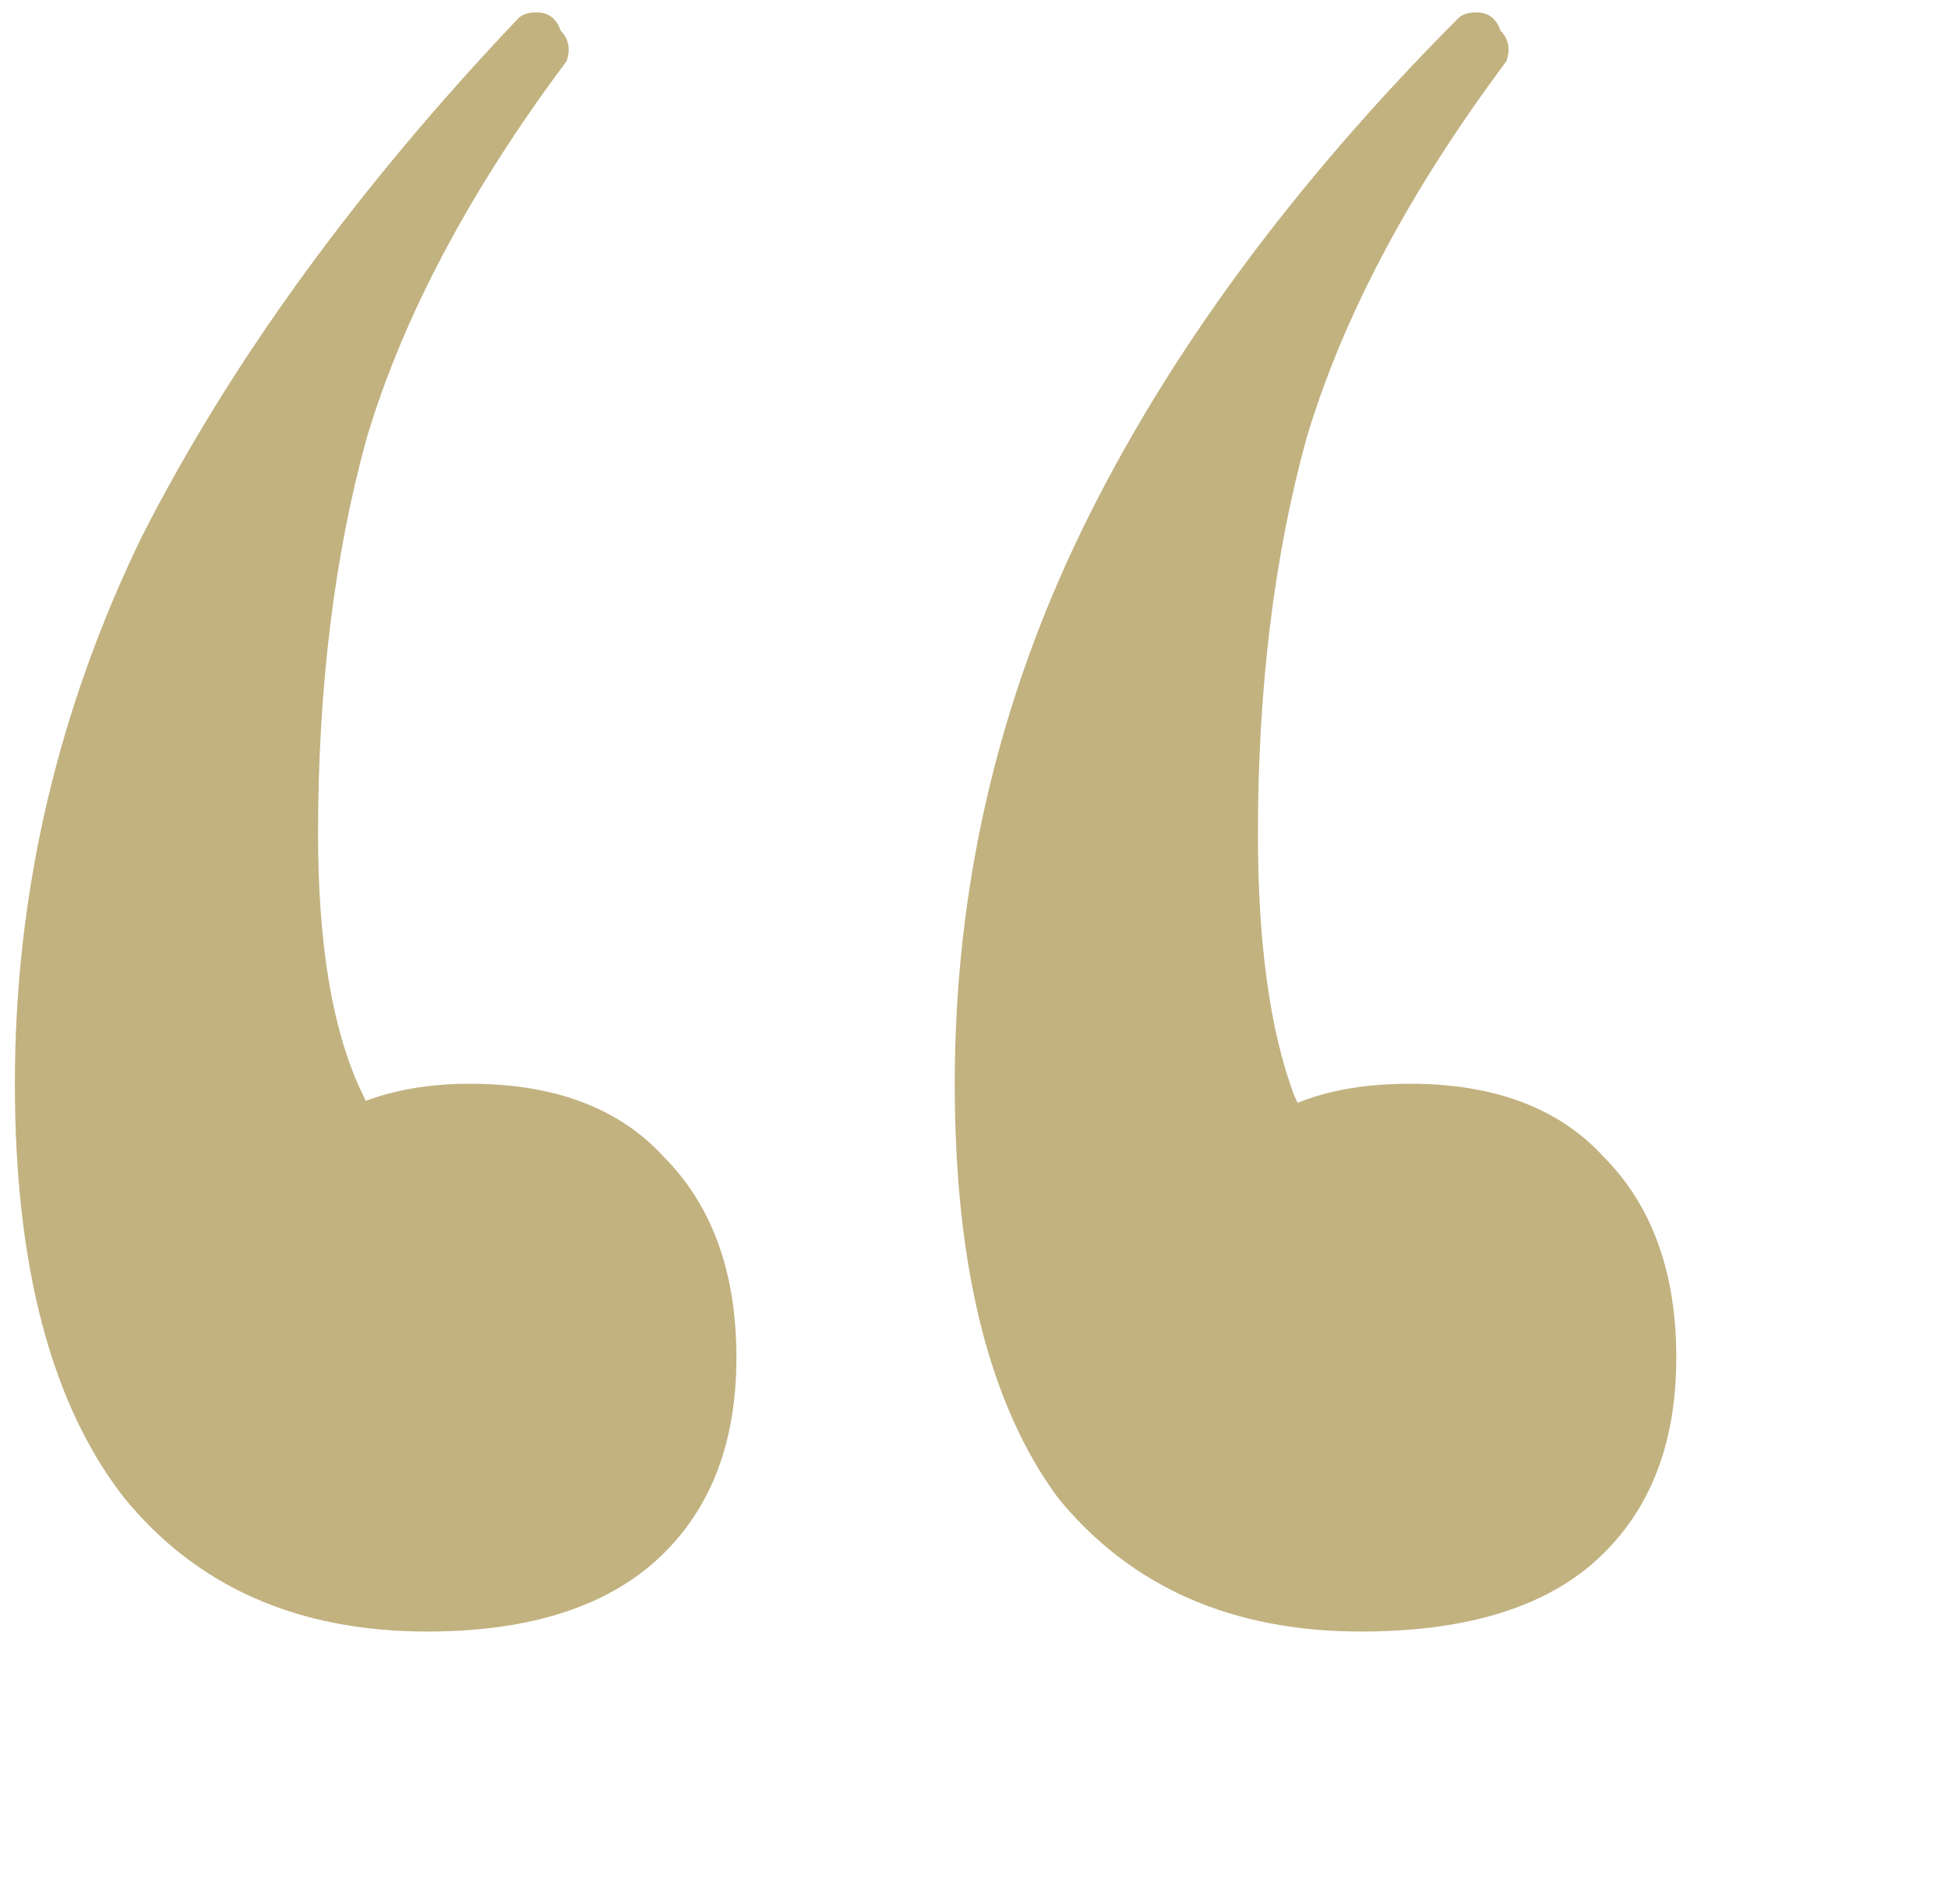 <svg xmlns="http://www.w3.org/2000/svg" width="44" height="43" viewBox="0 0 44 43" fill="none">
    <g clip-path="url(#clip0_6086_23969)">
        <path d="M9.649 36.844C6.727 36.844 4.445 35.836 2.801 33.82C1.158 31.712 0.336 28.596 0.336 24.473C0.336 20.165 1.295 16.041 3.212 12.101C5.221 8.16 8.051 4.265 11.704 0.417C11.795 0.325 11.932 0.279 12.115 0.279C12.388 0.279 12.571 0.417 12.662 0.691C12.845 0.875 12.891 1.104 12.799 1.379C10.608 4.311 9.101 7.152 8.28 9.901C7.549 12.559 7.184 15.537 7.184 18.837C7.184 21.311 7.504 23.235 8.143 24.61C8.782 25.985 9.649 27.222 10.745 28.321L5.54 29.284C5.449 27.726 5.86 26.534 6.773 25.71C7.777 24.885 9.056 24.473 10.608 24.473C12.525 24.473 13.986 25.022 14.991 26.122C16.086 27.222 16.634 28.734 16.634 30.658C16.634 32.674 15.995 34.232 14.717 35.332C13.53 36.34 11.841 36.844 9.649 36.844ZM30.741 36.844C27.819 36.844 25.537 35.836 23.893 33.82C22.341 31.712 21.565 28.596 21.565 24.473C21.565 20.074 22.524 15.904 24.441 11.963C26.358 8.023 29.189 4.174 32.933 0.417C33.024 0.325 33.161 0.279 33.343 0.279C33.617 0.279 33.8 0.417 33.891 0.691C34.074 0.875 34.12 1.104 34.028 1.379C31.837 4.311 30.33 7.152 29.509 9.901C28.778 12.559 28.413 15.537 28.413 18.837C28.413 21.311 28.687 23.281 29.235 24.747C29.874 26.122 30.741 27.313 31.837 28.321L26.769 29.284C26.678 27.726 27.089 26.534 28.002 25.71C28.915 24.885 30.193 24.473 31.837 24.473C33.754 24.473 35.215 25.022 36.22 26.122C37.315 27.222 37.863 28.734 37.863 30.658C37.863 32.674 37.224 34.232 35.946 35.332C34.759 36.34 33.024 36.844 30.741 36.844Z" fill="#C2B280"/>
    </g>
    <defs>
        <clipPath id="clip0_6086_23969">
            <rect width="43.301" height="42.338" fill="white" transform="translate(0.328 0.281)"/>
        </clipPath>
    </defs>
</svg>